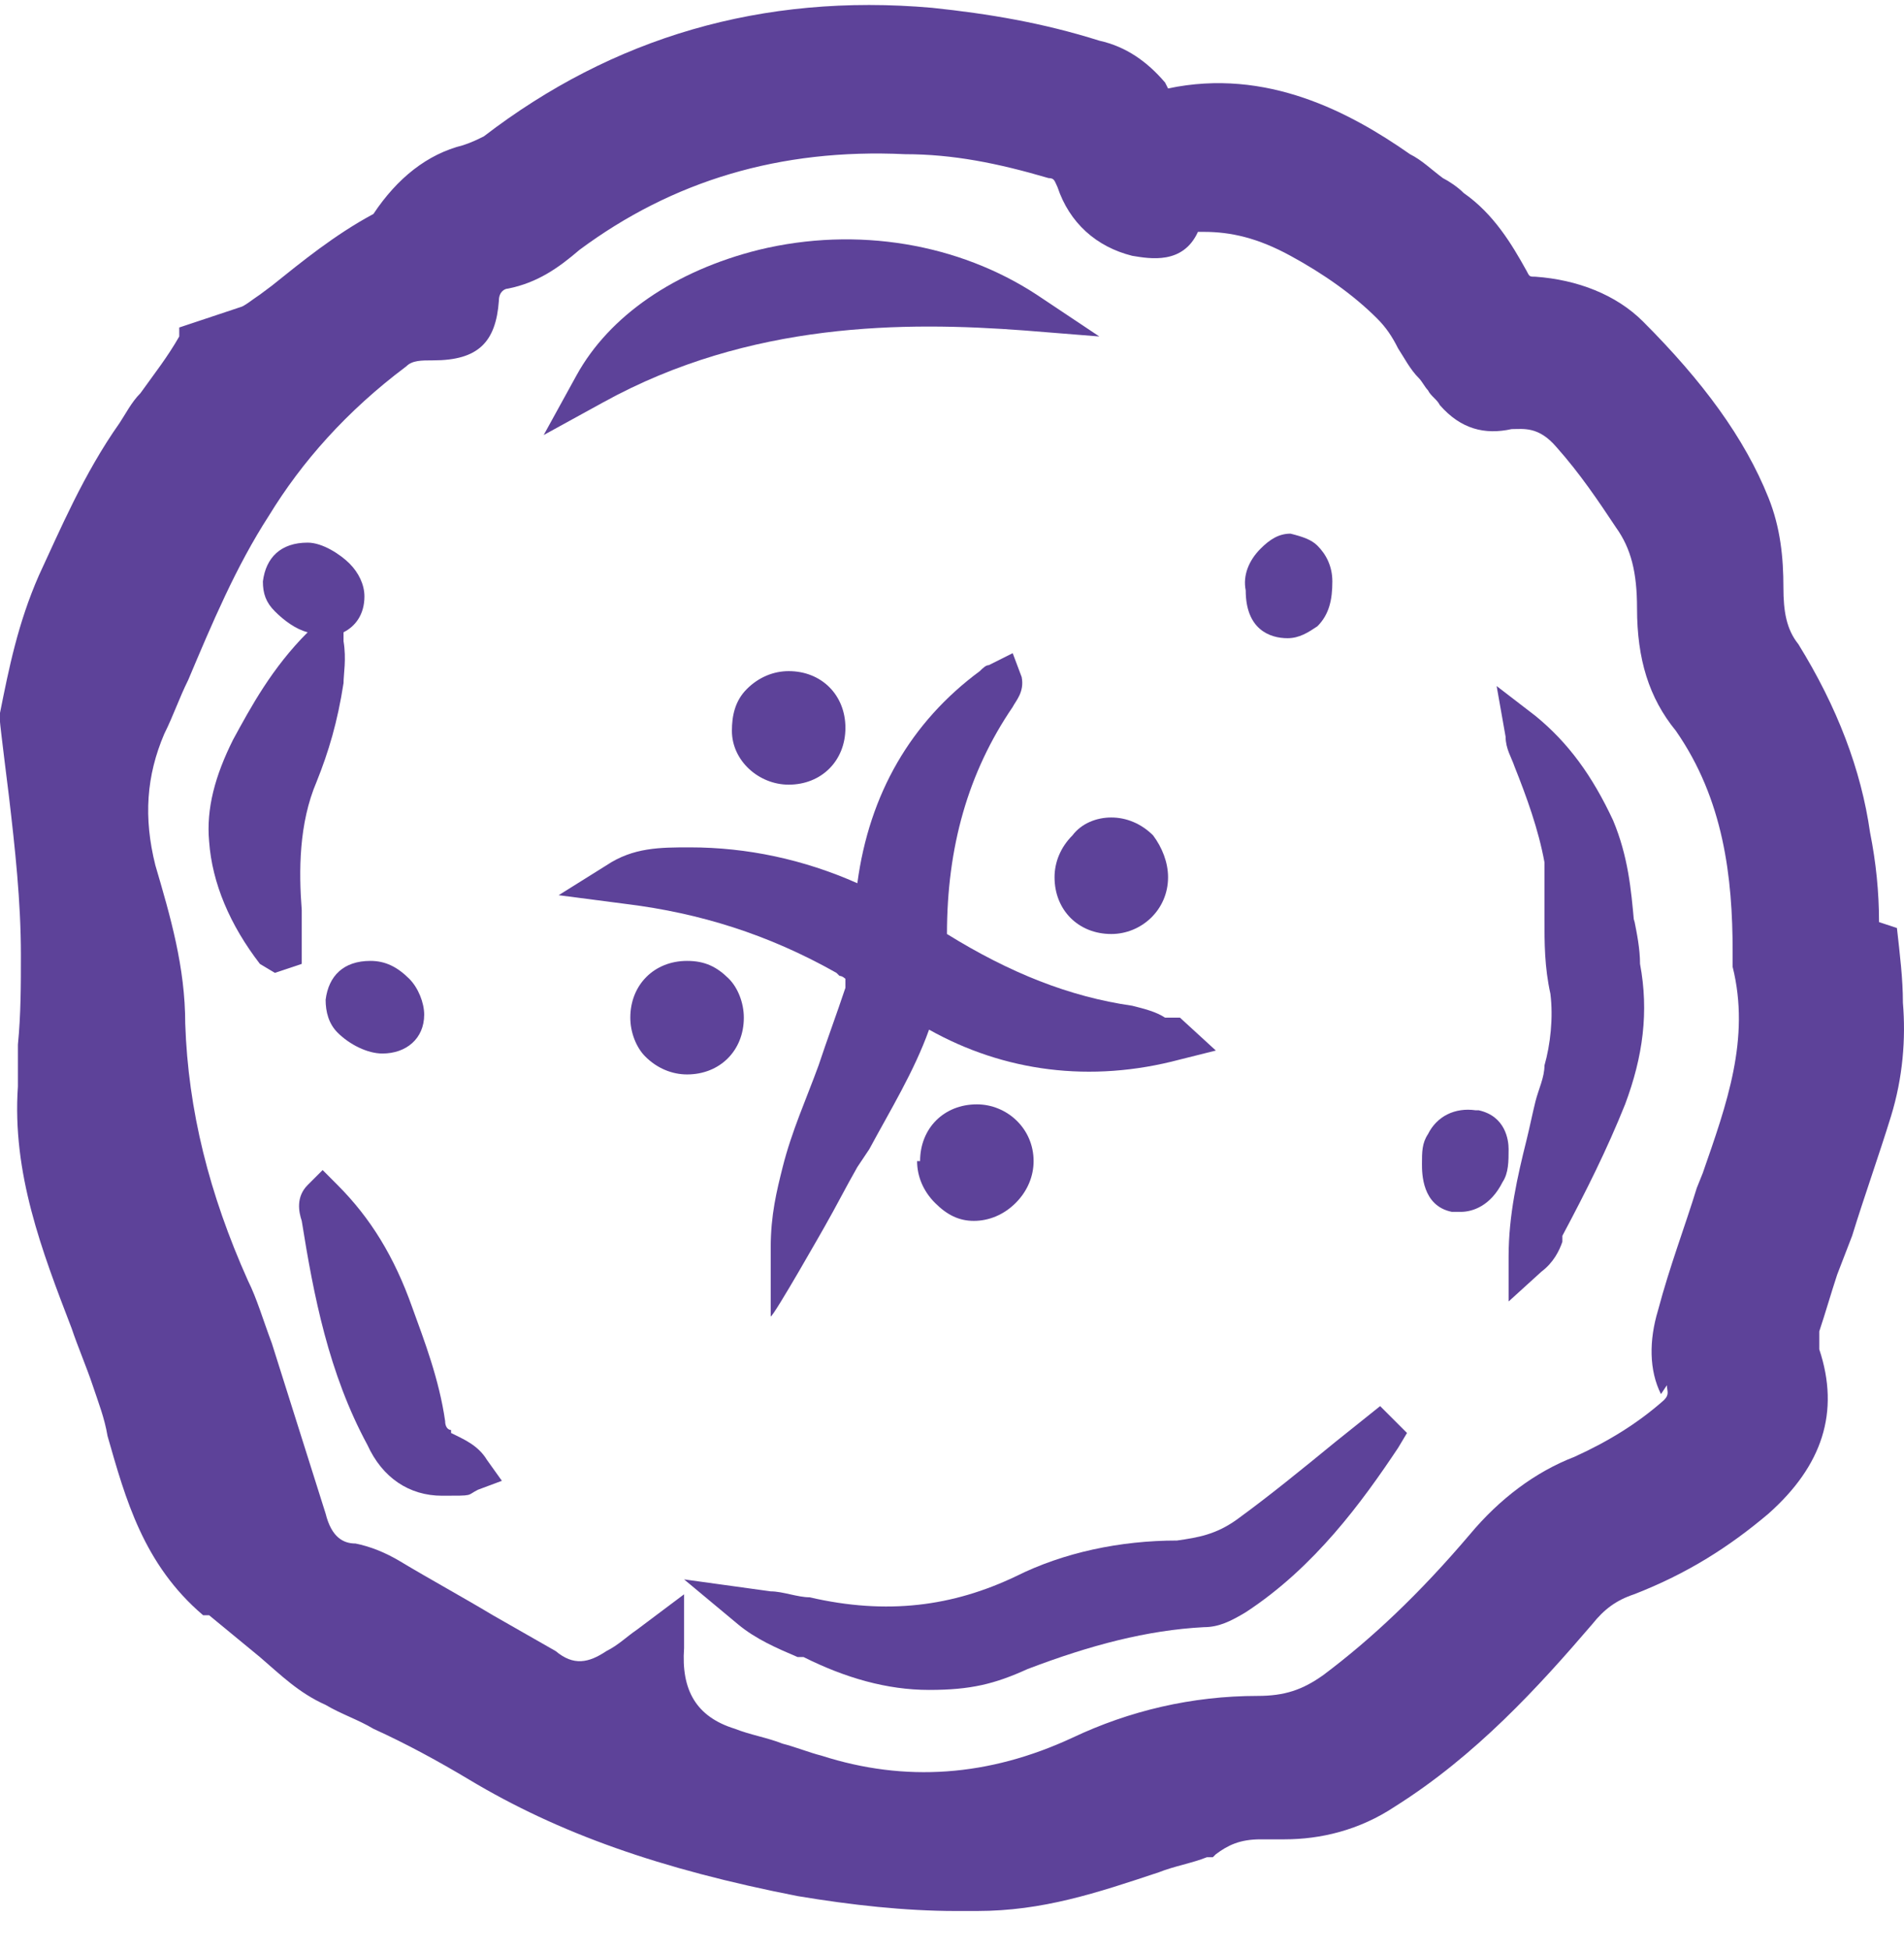 <svg xmlns="http://www.w3.org/2000/svg" width="42" height="43" viewBox="0 0 42 43" fill="none"><path d="M41.449 20.337C41.449 19.678 41.383 19.019 41.251 18.36C41.054 16.976 40.526 15.592 39.67 14.208C39.406 13.879 39.34 13.483 39.34 12.956C39.34 12.297 39.275 11.638 39.011 10.979C38.484 9.661 37.561 8.409 36.243 7.091C35.65 6.498 34.793 6.169 33.871 6.103C33.739 6.103 33.739 6.103 33.673 5.971C33.344 5.378 32.948 4.719 32.289 4.258C32.158 4.126 31.96 3.994 31.828 3.928C31.564 3.731 31.367 3.533 31.103 3.401C29.785 2.479 27.94 1.49 25.766 1.951C25.766 1.951 25.766 1.951 25.7 1.82C25.304 1.358 24.843 1.029 24.25 0.897C22.998 0.502 21.812 0.304 20.56 0.172C16.804 -0.157 13.509 0.831 10.675 3.006C10.543 3.072 10.412 3.138 10.214 3.203C9.423 3.401 8.764 3.928 8.237 4.719C7.38 5.18 6.656 5.773 5.997 6.301L5.733 6.498C5.535 6.63 5.469 6.696 5.338 6.762L3.954 7.223V7.421C3.69 7.882 3.427 8.212 3.097 8.673C2.899 8.871 2.768 9.134 2.636 9.332C1.845 10.452 1.318 11.704 0.857 12.693C0.395 13.747 0.198 14.735 0 15.724C0 15.79 0 15.856 0 15.921C0 15.987 0.198 17.569 0.198 17.569C0.329 18.689 0.461 19.875 0.461 21.061C0.461 21.72 0.461 22.379 0.395 23.038C0.395 23.368 0.395 23.631 0.395 23.961C0.264 25.872 0.922 27.585 1.581 29.299C1.713 29.694 1.911 30.155 2.043 30.551C2.175 30.946 2.306 31.275 2.372 31.671C2.768 33.055 3.163 34.504 4.481 35.625H4.613C5.008 35.954 5.338 36.218 5.733 36.547C6.194 36.943 6.59 37.338 7.183 37.602C7.512 37.799 7.908 37.931 8.237 38.129C8.962 38.458 9.687 38.854 10.346 39.249C12.323 40.435 14.563 41.226 17.594 41.819C18.781 42.017 19.967 42.148 21.087 42.148C22.207 42.148 21.416 42.148 21.548 42.148C22.998 42.148 24.184 41.753 25.568 41.292C25.897 41.16 26.293 41.094 26.622 40.962H26.754L26.82 40.896C27.084 40.699 27.347 40.567 27.808 40.567C28.006 40.567 28.204 40.567 28.336 40.567C29.126 40.567 29.983 40.369 30.774 39.842C32.553 38.722 33.937 37.206 35.123 35.822C35.386 35.493 35.65 35.295 36.045 35.163C37.232 34.702 38.154 34.109 39.011 33.384C40.197 32.33 40.592 31.144 40.131 29.76C40.131 29.628 40.131 29.496 40.131 29.364C40.263 28.969 40.395 28.508 40.526 28.112L40.856 27.256C41.12 26.399 41.449 25.477 41.713 24.62C41.976 23.763 42.042 22.907 41.976 22.116C41.976 21.589 41.91 21.061 41.844 20.468L41.449 20.337ZM36.77 30.551C36.77 30.682 36.836 30.748 36.705 30.88C36.111 31.407 35.452 31.803 34.728 32.132C33.871 32.462 33.08 33.055 32.421 33.845C31.301 35.163 30.247 36.152 29.192 36.943C28.731 37.272 28.336 37.404 27.742 37.404C26.293 37.404 24.909 37.733 23.657 38.326C21.812 39.183 19.967 39.315 18.122 38.722C17.858 38.656 17.529 38.524 17.265 38.458C16.935 38.326 16.54 38.261 16.211 38.129C15.354 37.865 15.024 37.272 15.09 36.349C15.09 36.349 15.09 36.218 15.09 36.152V35.163L14.036 35.954C13.838 36.086 13.641 36.284 13.377 36.415C12.982 36.679 12.652 36.745 12.257 36.415C11.796 36.152 11.334 35.888 10.873 35.625C10.214 35.229 9.489 34.834 8.83 34.438C8.501 34.241 8.171 34.109 7.842 34.043C7.578 34.043 7.314 33.911 7.183 33.384C6.787 32.132 6.392 30.88 5.997 29.628C5.799 29.101 5.667 28.64 5.469 28.244C4.613 26.333 4.151 24.488 4.086 22.577C4.086 21.325 3.756 20.205 3.427 19.084C3.163 18.03 3.229 17.108 3.624 16.185C3.822 15.79 3.954 15.394 4.151 14.999C4.679 13.747 5.206 12.495 5.931 11.375C6.656 10.188 7.644 9.068 8.962 8.08C9.094 7.948 9.291 7.948 9.555 7.948C10.543 7.948 10.939 7.553 11.005 6.63C11.005 6.432 11.137 6.366 11.203 6.366C11.861 6.235 12.323 5.905 12.784 5.51C14.827 3.994 17.199 3.269 19.967 3.401C21.021 3.401 22.009 3.599 23.13 3.928C23.262 3.928 23.262 3.994 23.327 4.126C23.591 4.917 24.184 5.444 24.975 5.642C25.37 5.707 26.095 5.839 26.425 5.114C26.425 5.114 26.491 5.114 26.556 5.114C27.149 5.114 27.742 5.246 28.467 5.642C29.192 6.037 29.851 6.498 30.378 7.025C30.576 7.223 30.708 7.421 30.84 7.684C30.971 7.882 31.103 8.146 31.301 8.343C31.367 8.409 31.433 8.541 31.499 8.607C31.564 8.739 31.696 8.805 31.762 8.936C32.224 9.464 32.751 9.595 33.344 9.464C33.607 9.464 33.937 9.398 34.332 9.859C34.859 10.452 35.255 11.045 35.65 11.638C35.98 12.1 36.111 12.627 36.111 13.417C36.111 14.538 36.375 15.394 36.968 16.119C38.022 17.635 38.22 19.348 38.22 20.995C38.22 21.127 38.22 21.193 38.22 21.325C38.615 22.907 38.088 24.356 37.561 25.872L37.429 26.201C37.166 27.058 36.836 27.915 36.573 28.903C36.375 29.562 36.375 30.221 36.639 30.748L36.77 30.551Z" fill="#5D4299"></path><path d="M18.517 21.523C18.583 21.523 18.649 21.589 18.649 21.589C18.649 21.589 18.649 21.589 18.649 21.786C18.451 22.38 18.253 22.907 18.056 23.5C17.792 24.225 17.463 24.95 17.265 25.74C17.133 26.267 17.001 26.795 17.001 27.52V29.035C17.067 29.035 18.188 27.058 18.188 27.058C18.451 26.597 18.649 26.201 18.912 25.74L19.176 25.345C19.637 24.488 20.164 23.632 20.494 22.709C22.141 23.632 24.052 23.895 26.029 23.368L26.82 23.17L26.029 22.445H25.7C25.502 22.314 25.238 22.248 24.975 22.182C23.591 21.984 22.273 21.457 20.889 20.6C20.889 18.689 21.351 17.042 22.339 15.592C22.405 15.46 22.602 15.263 22.537 14.933L22.339 14.406L21.812 14.67C21.746 14.67 21.68 14.736 21.614 14.801C20.098 15.922 19.176 17.503 18.912 19.48C17.726 18.953 16.474 18.689 15.222 18.689C14.563 18.689 13.97 18.689 13.377 19.085L12.323 19.744L13.838 19.941C15.42 20.139 16.935 20.6 18.451 21.457L18.517 21.523Z" fill="#5D4299"></path><path d="M29.456 31.803C28.731 32.396 28.006 32.989 27.281 33.516C26.82 33.846 26.424 33.911 25.963 33.977C24.711 33.977 23.459 34.241 22.405 34.768C21.021 35.427 19.571 35.625 17.858 35.229C17.594 35.229 17.265 35.098 17.001 35.098L15.09 34.834L16.276 35.822C16.672 36.152 17.133 36.35 17.594 36.547H17.726C18.649 37.009 19.571 37.272 20.494 37.272C21.416 37.272 21.944 37.14 22.668 36.811C24.052 36.284 25.304 35.954 26.556 35.888C26.886 35.888 27.149 35.757 27.479 35.559C28.994 34.57 30.049 33.121 30.84 31.934L31.037 31.605L30.444 31.012L29.456 31.803Z" fill="#5D4299"></path><path d="M36.045 20.337C35.98 19.612 35.914 18.887 35.584 18.096C35.123 17.108 34.596 16.383 33.871 15.79L33.014 15.131L33.212 16.251C33.212 16.514 33.344 16.712 33.41 16.91C33.673 17.569 33.937 18.294 34.069 19.018C34.069 19.414 34.069 19.875 34.069 20.271C34.069 20.798 34.069 21.325 34.2 21.918C34.266 22.445 34.2 23.038 34.069 23.5C34.069 23.763 33.937 24.027 33.871 24.29C33.805 24.554 33.739 24.883 33.673 25.147C33.476 25.938 33.278 26.794 33.278 27.717V28.705L34.003 28.046C34.266 27.849 34.398 27.585 34.464 27.387V27.256C34.991 26.267 35.452 25.345 35.848 24.356C36.243 23.302 36.375 22.313 36.177 21.259C36.177 20.93 36.111 20.6 36.045 20.271V20.337Z" fill="#5D4299"></path><path d="M22.602 7.289L24.25 7.421L22.866 6.498C21.153 5.378 18.912 4.983 16.738 5.51C14.893 5.971 13.443 6.96 12.718 8.277L11.993 9.595L13.311 8.871C16.54 7.091 19.966 7.091 22.602 7.289Z" fill="#5D4299"></path><path d="M9.95 31.539C9.884 31.539 9.819 31.473 9.819 31.342C9.687 30.419 9.357 29.562 9.094 28.837C8.698 27.717 8.171 26.861 7.446 26.136L7.117 25.806L6.787 26.136C6.524 26.399 6.59 26.729 6.656 26.927C6.919 28.574 7.249 30.287 8.105 31.869C8.435 32.594 9.028 32.989 9.753 32.989C10.477 32.989 10.28 32.989 10.543 32.857L11.071 32.66L10.741 32.198C10.543 31.869 10.214 31.737 9.95 31.605V31.539Z" fill="#5D4299"></path><path d="M6.656 20.732C6.656 20.534 6.656 20.271 6.656 20.073C6.59 19.216 6.59 18.162 6.985 17.239C7.249 16.581 7.446 15.922 7.578 15.065C7.578 14.867 7.644 14.538 7.578 14.142V13.945C7.842 13.813 8.039 13.549 8.039 13.154C8.039 12.89 7.908 12.627 7.71 12.429C7.512 12.231 7.117 11.968 6.787 11.968C6.194 11.968 5.865 12.297 5.799 12.824C5.799 13.088 5.865 13.286 6.063 13.483C6.26 13.681 6.524 13.879 6.787 13.945C5.997 14.735 5.535 15.592 5.14 16.317C4.745 17.108 4.547 17.833 4.613 18.558C4.679 19.48 5.074 20.403 5.733 21.259L6.063 21.457L6.656 21.259V20.666V20.732Z" fill="#5D4299"></path><path d="M20.23 25.609C20.23 25.938 20.362 26.268 20.626 26.531C20.889 26.795 21.153 26.927 21.482 26.927C21.812 26.927 22.141 26.795 22.405 26.531C22.668 26.268 22.8 25.938 22.8 25.609C22.8 24.884 22.207 24.357 21.548 24.357C20.823 24.357 20.296 24.884 20.296 25.609H20.23Z" fill="#5D4299"></path><path d="M23.262 19.348C23.262 20.073 23.789 20.6 24.514 20.6C25.173 20.6 25.766 20.073 25.766 19.348C25.766 19.018 25.634 18.689 25.436 18.425C25.173 18.162 24.843 18.03 24.514 18.03C24.184 18.03 23.855 18.162 23.657 18.425C23.393 18.689 23.262 19.018 23.262 19.348Z" fill="#5D4299"></path><path d="M17.397 14.802C17.067 14.802 16.738 14.933 16.474 15.197C16.211 15.46 16.145 15.79 16.145 16.119C16.145 16.778 16.738 17.306 17.397 17.306C18.122 17.306 18.649 16.778 18.649 16.053C18.649 15.329 18.122 14.802 17.397 14.802Z" fill="#5D4299"></path><path d="M15.156 23.697C15.881 23.697 16.408 23.17 16.408 22.445C16.408 22.116 16.276 21.786 16.079 21.588C15.815 21.325 15.552 21.193 15.156 21.193C14.431 21.193 13.904 21.72 13.904 22.445C13.904 22.774 14.036 23.104 14.234 23.302C14.497 23.565 14.827 23.697 15.156 23.697Z" fill="#5D4299"></path><path d="M7.183 22.05C7.183 22.313 7.249 22.577 7.446 22.774C7.71 23.038 8.105 23.236 8.435 23.236C8.962 23.236 9.357 22.906 9.357 22.379C9.357 22.116 9.226 21.786 9.028 21.588C8.764 21.325 8.501 21.193 8.171 21.193C7.578 21.193 7.249 21.523 7.183 22.05Z" fill="#5D4299"></path><path d="M28.401 14.076C28.665 14.076 28.863 13.945 29.06 13.813C29.324 13.549 29.39 13.22 29.39 12.824C29.39 12.495 29.258 12.231 29.06 12.034C28.929 11.902 28.731 11.836 28.467 11.77C28.204 11.77 28.006 11.902 27.808 12.1C27.545 12.363 27.413 12.693 27.479 13.022C27.479 13.879 28.006 14.076 28.401 14.076Z" fill="#5D4299"></path><path d="M32.553 24.488C32.092 24.422 31.696 24.619 31.499 25.015C31.367 25.213 31.367 25.41 31.367 25.674C31.367 25.872 31.367 26.596 32.026 26.728C32.026 26.728 32.157 26.728 32.223 26.728C32.487 26.728 32.882 26.596 33.146 26.069C33.278 25.872 33.278 25.608 33.278 25.344C33.278 25.147 33.212 24.619 32.619 24.488H32.553Z" fill="#5D4299"></path></svg>